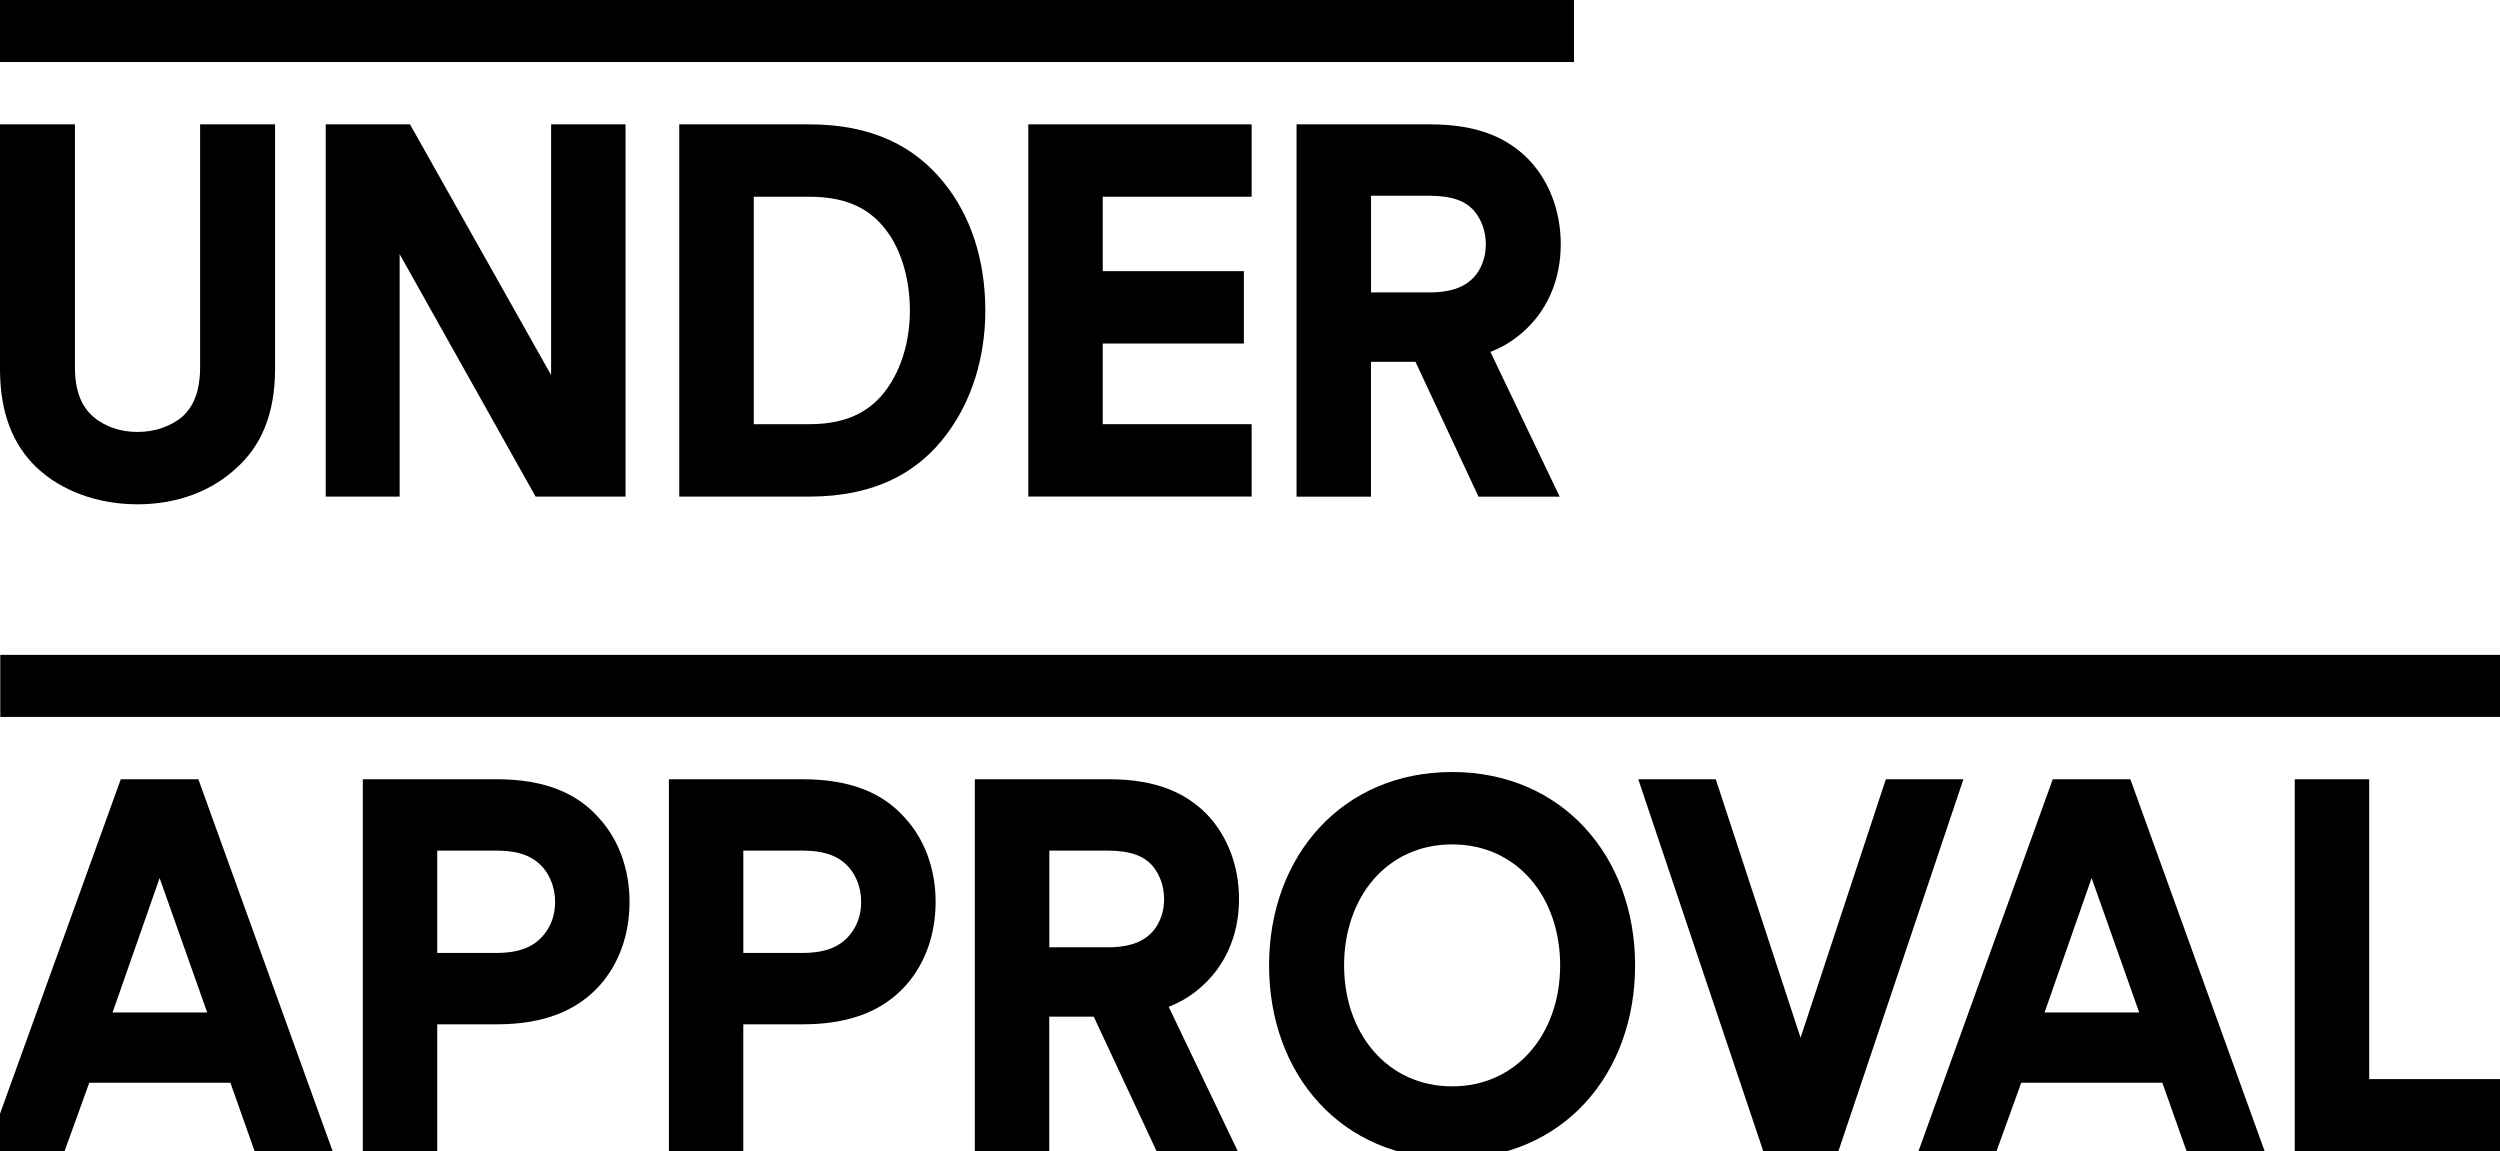 <?xml version="1.0" encoding="UTF-8"?>
<svg id="Layer_1" xmlns="http://www.w3.org/2000/svg" xmlns:xlink="http://www.w3.org/1999/xlink" version="1.1" viewBox="0 0 955.07 439.89">
  <!-- Generator: Adobe Illustrator 29.8.1, SVG Export Plug-In . SVG Version: 2.1.1 Build 2)  -->
  <defs>
    <style>
      .st0 {
        fill: none;
      }

      .st1 {
        fill-rule: evenodd;
      }

      .st2 {
        clip-path: url(#clippath);
      }
    </style>
    <clipPath id="clippath">
      <rect class="st0" x="-61.66" y="-738" width="1080" height="1920"/>
    </clipPath>
  </defs>
  <g class="st2">
    <g>
      <path class="st1" d="M13.82,178.46C5.13,169.97,0,158.13,0,140.94V47.51h28.63v92.63c0,9.47,2.57,15.21,7.12,19.16,4.15,3.55,10.07,5.72,16.79,5.72s12.64-2.17,16.99-5.72c4.35-3.95,6.92-9.67,6.92-19.16V47.51h28.63v93.41c0,17.58-5.53,29.63-14.81,37.92-9.09,8.49-22.13,13.82-37.72,13.82s-29.43-5.33-38.72-14.22h0Z"/>
      <path class="st1" d="M124.43,47.51h32.2l53.91,95.78V47.51h28.43v142.2h-34.36l-51.94-92.63v92.63h-28.24V47.51h-.01Z"/>
      <path class="st1" d="M259.52,47.51h49.77c23.89,0,40.29,8.49,51.34,22.31,10.27,12.64,15.79,29.63,15.79,48.79,0,18.17-5.33,34.56-14.42,46.81-11.06,15.21-28.05,24.29-52.74,24.29h-49.77V47.51h.01ZM340.1,146.66c4.74-7.5,7.5-17.19,7.5-28.05s-2.77-21.53-7.9-29.03c-6.12-9.09-15.21-14.42-30.41-14.42h-21.33v86.89h21.33c15.6,0,24.88-5.92,30.81-15.41h0Z"/>
      <path class="st1" d="M392.84,47.51h85.32v27.65h-56.88v28.43h53.91v27.65h-53.91v30.81h56.88v27.65h-85.32V47.51Z"/>
      <path class="st1" d="M495.34,47.51h51.15c17.98,0,29.43,5.14,37.52,13.44,7.9,8.29,12.24,19.76,12.24,32.4,0,14.02-5.53,26.08-15.21,34.17-3.55,2.97-7.12,5.14-11.66,6.92l26.47,55.31h-31.01l-24.1-51.54h-16.99v51.54h-28.43V47.51h.01ZM563.87,104.99c2.37-3.15,3.75-7.12,3.75-11.65,0-4.94-1.58-9.29-4.35-12.64-3.15-3.75-8.29-5.92-17.19-5.92h-22.31v36.93h22.31c9.29,0,14.42-2.57,17.77-6.72h.01Z"/>
      <path class="st1" d="M0,0h601.31v23.7H0V0Z"/>
      <path class="st1" d="M46.15,297.7h29.63l51.34,142.2h-29.81l-9.29-26.26h-53.91l-9.49,26.26H-5.2l51.34-142.2h.01ZM79.15,386.78l-18.17-51.34-17.97,51.34h36.15-.01Z"/>
      <path class="st1" d="M138.59,297.7h51.14c18.76,0,30.82,5.53,38.92,14.61,7.7,8.29,11.85,19.76,11.85,32.2s-3.95,23.51-11.26,31.8c-8.29,9.29-20.54,15.01-39.5,15.01h-22.71v48.59h-28.43v-142.21ZM207.71,357.15c2.77-3.35,4.35-7.5,4.35-12.64s-1.78-9.87-4.74-13.24c-3.55-3.95-8.69-6.32-17.77-6.32h-22.51v39.1h22.51c9.29,0,14.61-2.57,18.18-6.92h-.01Z"/>
      <path class="st1" d="M255.52,297.7h51.14c18.76,0,30.82,5.53,38.92,14.61,7.7,8.29,11.85,19.76,11.85,32.2s-3.95,23.51-11.26,31.8c-8.29,9.29-20.54,15.01-39.5,15.01h-22.71v48.59h-28.43v-142.21ZM324.64,357.15c2.77-3.35,4.35-7.5,4.35-12.64s-1.78-9.87-4.74-13.24c-3.55-3.95-8.69-6.32-17.77-6.32h-22.51v39.1h22.51c9.29,0,14.61-2.57,18.18-6.92h-.01Z"/>
      <path class="st1" d="M372.44,297.69h51.14c17.97,0,29.43,5.14,37.52,13.44,7.9,8.29,12.24,19.76,12.24,32.4,0,14.02-5.54,26.08-15.21,34.17-3.55,2.97-7.12,5.14-11.66,6.92l26.46,55.31h-31.01l-24.09-51.54h-16.99v51.54h-28.43v-142.23h.01ZM440.97,355.17c2.37-3.15,3.75-7.12,3.75-11.65,0-4.94-1.58-9.29-4.35-12.64-3.17-3.75-8.29-5.92-17.19-5.92h-22.31v36.93h22.31c9.28,0,14.42-2.57,17.77-6.72h.01Z"/>
      <path class="st1" d="M484.82,368.8c0-41.67,27.85-73.87,69.91-73.87s69.92,32.2,69.92,73.87-27.65,73.87-69.92,73.87-69.91-32.2-69.91-73.87ZM596.02,368.8c0-26.08-16.39-46.22-41.27-46.22s-41.27,20.14-41.27,46.22,16.59,46.22,41.27,46.22,41.27-20.14,41.27-46.22Z"/>
      <path class="st1" d="M625.84,297.7h29.63l32.4,98.75,32.58-98.75h29.63l-47.79,142.2h-28.63l-47.79-142.2h-.01Z"/>
      <path class="st1" d="M784.23,297.7h29.63l51.34,142.2h-29.83l-9.29-26.26h-53.91l-9.49,26.26h-29.81l51.34-142.2h.01ZM817.23,386.78l-18.17-51.34-17.97,51.34h36.15-.01Z"/>
      <path class="st1" d="M876.67,297.7h28.43v114.55h49.97v27.65h-78.41v-142.2h.01Z"/>
      <path class="st1" d="M.11,250.18h954.97v23.7H.11v-23.7Z"/>
    </g>
  </g>
</svg>